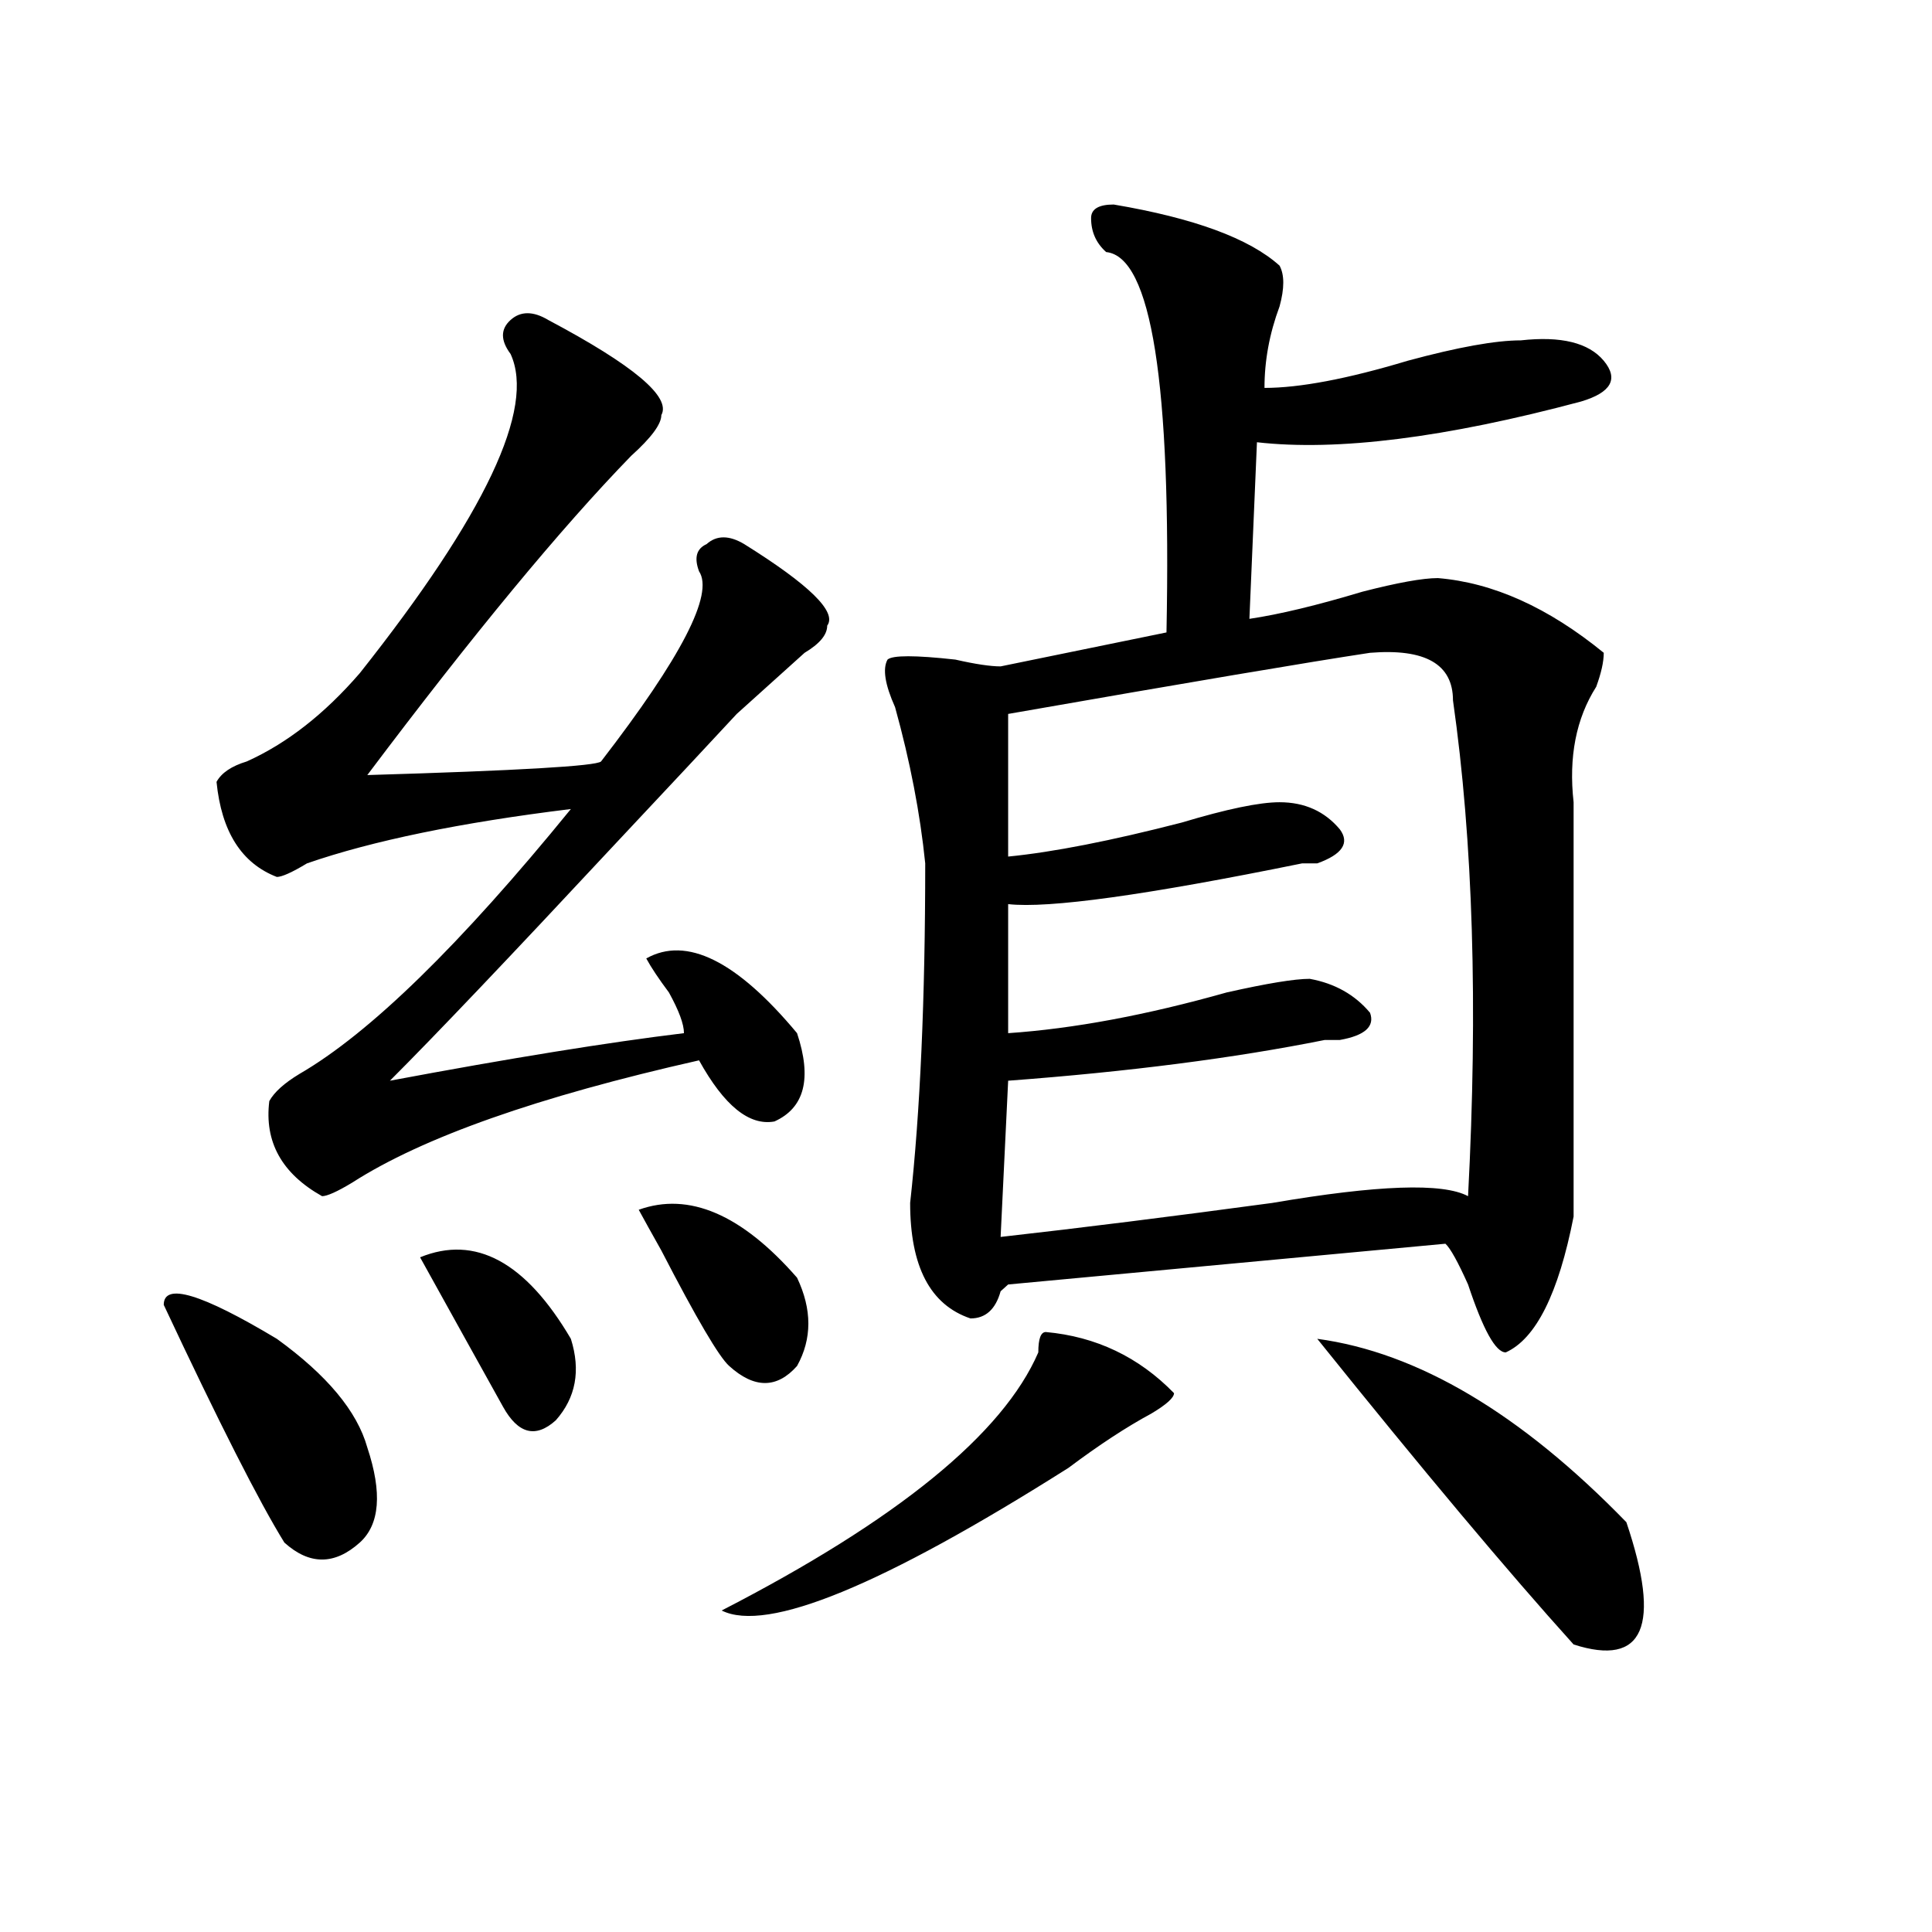 <?xml version="1.0" encoding="utf-8"?>
<!-- Generator: Adobe Illustrator 16.0.0, SVG Export Plug-In . SVG Version: 6.00 Build 0)  -->
<!DOCTYPE svg PUBLIC "-//W3C//DTD SVG 1.1//EN" "http://www.w3.org/Graphics/SVG/1.1/DTD/svg11.dtd">
<svg version="1.1" id="图层_1" xmlns="http://www.w3.org/2000/svg" xmlns:xlink="http://www.w3.org/1999/xlink" x="0px" y="0px"
	 width="1000px" height="1000px" viewBox="0 0 1000 1000" enable-background="new 0 0 1000 1000" xml:space="preserve">
<path d="M84.754,675.391c0-11.7,19.512-5.822,58.535,17.578c25.976,18.787,41.585,37.519,46.828,56.25
	c7.805,23.456,6.464,39.881-3.902,49.219c-13.048,11.7-26.036,11.7-39.023,0C134.144,777.344,113.351,736.365,84.754,675.391z
	 M283.773,165.625c44.206,23.456,63.718,39.881,58.535,49.219c0,4.725-5.244,11.756-15.609,21.094
	c-36.462,37.519-81.949,92.615-136.582,165.234c78.047-2.307,118.351-4.669,120.973-7.031c41.584-53.888,58.535-86.682,50.73-98.438
	c-2.622-7.031-1.342-11.7,3.902-14.063c5.183-4.669,11.707-4.669,19.512,0c33.779,21.094,48.108,35.156,42.926,42.188
	c0,4.725-3.902,9.394-11.707,14.063c-10.427,9.394-22.134,19.94-35.121,31.641c-13.049,14.063-33.841,36.365-62.438,66.797
	c-54.633,58.612-93.656,99.646-117.07,123.047c62.438-11.7,113.168-19.885,152.191-24.609c0-4.669-2.622-11.7-7.805-21.094
	c-5.244-7.031-9.146-12.854-11.707-17.578c20.792-11.7,46.828,1.209,78.047,38.672c7.805,23.456,3.902,38.672-11.707,45.703
	c-13.049,2.362-26.036-8.185-39.023-31.641c-83.29,18.787-143.106,39.881-179.508,63.281c-7.805,4.725-13.048,7.031-15.609,7.031
	c-20.853-11.7-29.938-28.125-27.316-49.219c2.562-4.669,7.805-9.338,15.609-14.063c36.401-21.094,83.229-66.797,140.484-137.109
	c-57.255,7.031-102.802,16.425-136.582,28.125c-7.805,4.725-13.048,7.031-15.609,7.031c-18.231-7.031-28.657-23.4-31.219-49.219
	c2.562-4.669,7.805-8.185,15.609-10.547c20.792-9.338,40.304-24.609,58.535-45.703c64.999-82.013,91.034-137.109,78.047-165.234
	c-5.243-7.031-5.243-12.854,0-17.578C269.444,160.956,275.969,160.956,283.773,165.625z M217.434,650.781
	c28.597-11.7,54.633,2.362,78.047,42.188c5.183,16.425,2.562,30.487-7.805,42.188c-10.427,9.394-19.512,7.031-27.316-7.031
	C247.312,704.725,233.043,678.906,217.434,650.781z M330.602,626.172c25.975-9.338,53.291,2.362,81.949,35.156
	c7.805,16.425,7.805,31.641,0,45.703c-10.427,11.756-22.134,11.756-35.121,0c-5.244-4.669-16.951-24.609-35.121-59.766
	C337.064,637.928,333.162,630.896,330.602,626.172z M541.328,689.453c25.975,2.362,48.108,12.909,66.34,31.641
	c0,2.362-3.902,5.878-11.707,10.547c-13.049,7.031-27.316,16.425-42.926,28.125c-96.278,60.919-156.094,85.528-179.508,73.828
	C464.562,786.737,519.194,742.188,537.426,700C537.426,692.969,538.706,689.453,541.328,689.453z M576.449,105.859
	c41.584,7.031,70.242,17.578,85.852,31.641c2.561,4.725,2.561,11.756,0,21.094c-5.244,14.063-7.805,28.125-7.805,42.188
	c18.17,0,42.926-4.669,74.145-14.063c25.975-7.031,45.486-10.547,58.535-10.547c20.792-2.307,35.121,1.209,42.926,10.547
	c7.805,9.394,3.902,16.425-11.707,21.094c-70.242,18.787-126.217,25.818-167.801,21.094l-3.902,91.406
	c15.609-2.307,35.121-7.031,58.535-14.063c18.17-4.669,31.219-7.031,39.023-7.031c28.597,2.362,57.193,15.271,85.852,38.672
	c0,4.725-1.342,10.547-3.902,17.578c-10.427,16.425-14.329,36.365-11.707,59.766c0,70.313,0,141.834,0,214.453
	c-7.805,39.881-19.512,63.281-35.121,70.313c-5.244,0-11.707-11.7-19.512-35.156c-5.244-11.7-9.146-18.731-11.707-21.094
	l-226.336,21.094l-3.902,3.516c-2.622,9.394-7.805,14.063-15.609,14.063c-20.854-7.031-31.219-26.916-31.219-59.766
	c5.183-46.856,7.805-105.469,7.805-175.781c-2.622-25.763-7.805-52.734-15.609-80.859c-5.244-11.7-6.524-19.885-3.902-24.609
	c2.561-2.307,14.268-2.307,35.121,0c10.365,2.362,18.17,3.516,23.414,3.516l85.852-17.578
	c2.561-128.869-7.805-194.513-31.219-196.875c-5.244-4.669-7.805-10.547-7.805-17.578
	C564.742,108.222,568.645,105.859,576.449,105.859z M709.129,337.891c-31.219,4.725-93.656,15.271-187.313,31.641v73.828
	c23.414-2.307,53.291-8.185,89.754-17.578c23.414-7.031,40.304-10.547,50.73-10.547c12.987,0,23.414,4.725,31.219,14.063
	c5.183,7.031,1.28,12.909-11.707,17.578c-2.622,0-5.244,0-7.805,0c-80.669,16.425-131.399,23.456-152.191,21.094v66.797
	c33.779-2.307,71.522-9.338,113.168-21.094c20.792-4.669,35.121-7.031,42.926-7.031c12.987,2.362,23.414,8.24,31.219,17.578
	c2.561,7.031-2.622,11.756-15.609,14.063h-7.805c-46.828,9.394-101.461,16.425-163.898,21.094l-3.902,80.859
	c41.584-4.669,88.412-10.547,140.484-17.578c54.633-9.338,88.412-10.547,101.461-3.516c5.183-98.438,2.561-183.966-7.805-256.641
	C752.055,343.769,737.726,335.584,709.129,337.891z M681.813,692.969c52.011,7.031,105.363,38.672,159.996,94.922
	c18.17,53.888,9.085,74.981-27.316,63.281C780.651,813.653,736.445,760.975,681.813,692.969z"/>
</svg>
